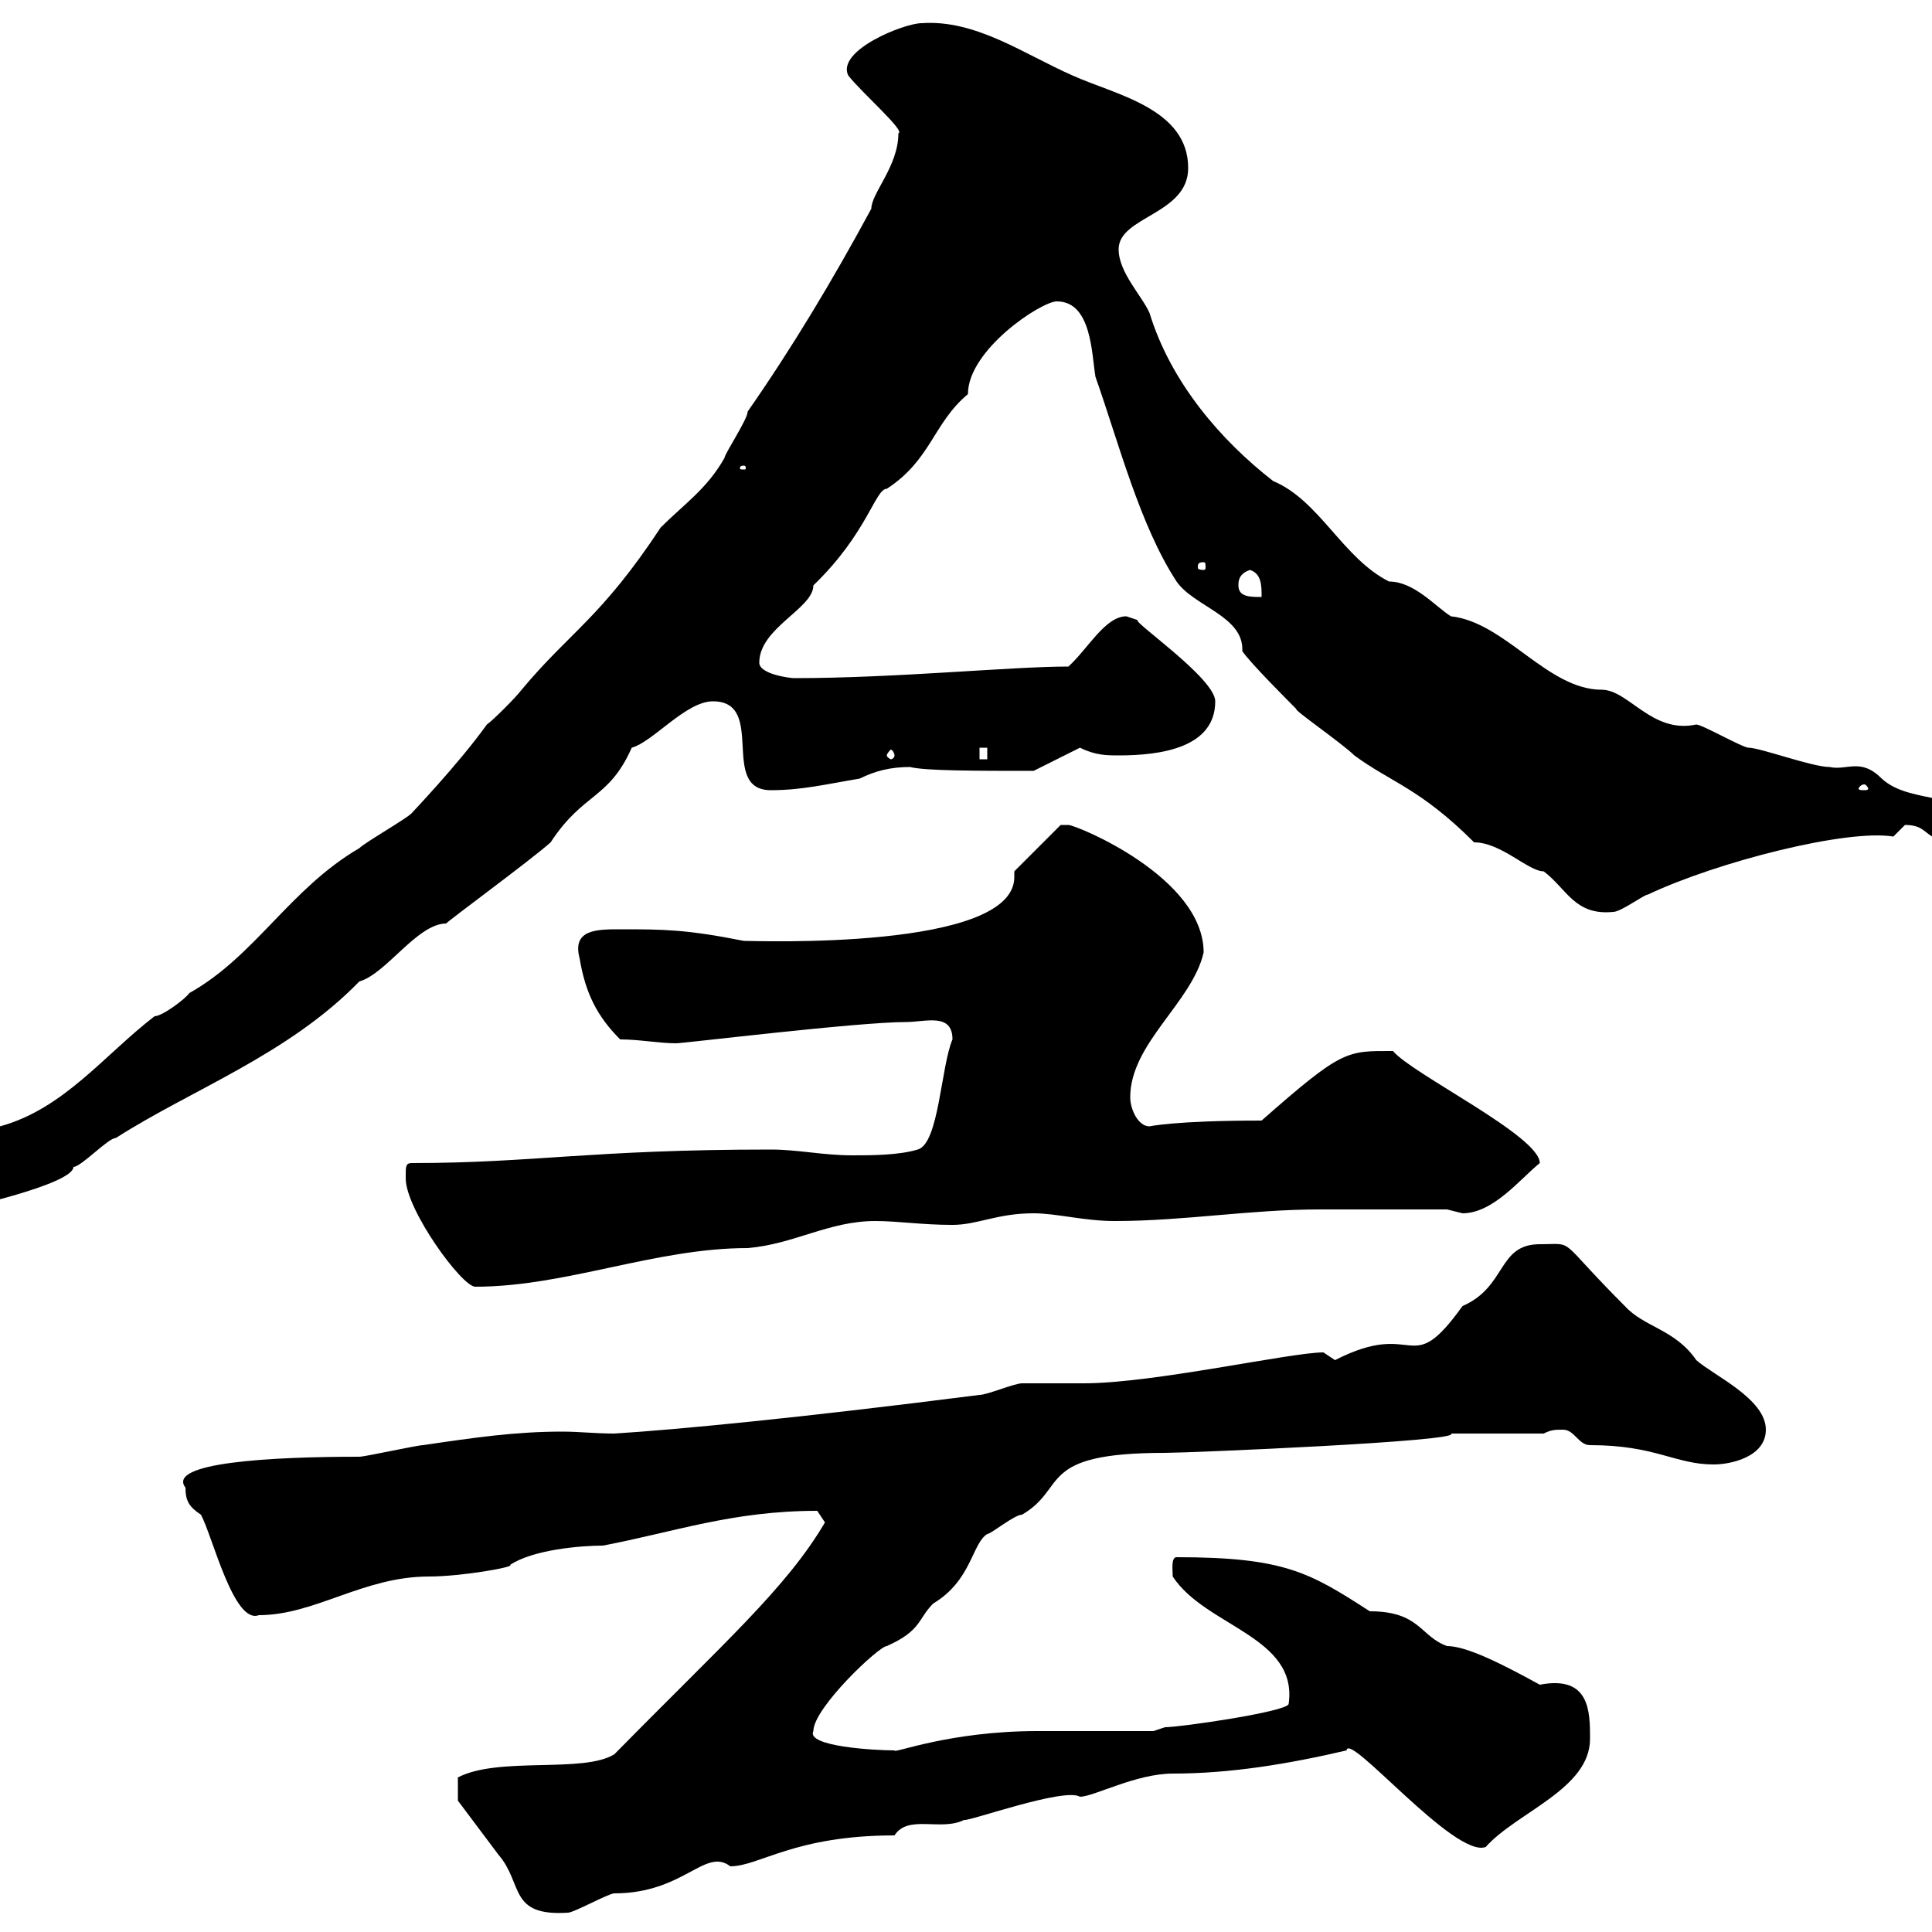 <svg xmlns="http://www.w3.org/2000/svg" xmlns:xlink="http://www.w3.org/1999/xlink" width="300" height="300"><path d="M71.10 279.60C72 280.80 76.50 286.80 77.40 288C81.30 292.50 78.90 297.60 88.20 297C89.10 297 94.50 294 95.40 294C106.20 294 109.50 286.80 113.40 289.80C117.90 289.80 123.30 285 138.90 285C141 281.70 146.10 284.40 149.70 282.60C150.30 282.90 165.30 277.50 167.70 279C169.80 279 176.40 275.40 182.10 275.40C191.10 275.40 200.10 273.90 209.10 271.80C209.40 268.80 225.90 288.60 230.70 286.80C235.50 281.40 246.90 277.80 246.90 270C246.90 265.80 246.90 260.10 239.10 261.60C233.10 258.30 227.70 255.60 224.70 255.60C220.50 254.10 220.50 250.20 212.70 250.20C203.40 244.20 199.50 241.80 182.70 241.80C181.80 241.80 182.10 243.90 182.10 244.80C187.20 252.60 201.60 254.10 200.10 264.60C199.80 265.80 183.30 268.20 180.90 268.20C180.90 268.20 179.10 268.80 179.10 268.80C176.70 268.80 164.10 268.80 161.10 268.80C147.30 268.80 138.60 272.40 138.90 271.80C135.90 271.80 125.10 271.20 126.30 268.80C126.30 265.20 136.50 255.60 137.70 255.60C143.10 253.20 142.50 251.40 144.90 249C150.90 245.40 150.90 239.70 153.30 238.20C153.90 238.20 157.50 235.20 158.70 235.20C165.90 231 160.80 225.60 180.90 225.60C184.50 225.60 227.40 223.80 225.30 222.60C227.10 222.60 237.90 222.60 239.70 222.60C240.90 222 241.50 222 242.70 222C244.50 222 245.10 224.40 246.90 224.40C257.10 224.40 260.10 227.40 266.10 227.40C268.80 227.40 274.20 226.20 274.20 222C274.20 217.20 266.10 213.60 263.40 211.20C260.10 206.40 255.30 206.10 252.30 202.80C241.50 192 244.80 193.20 239.10 193.20C232.50 193.20 234 199.80 227.10 202.80C218.70 214.50 220.20 204.60 207.30 211.20C207.30 211.20 205.50 210 205.50 210C200.40 210 179.10 214.80 168.30 214.80C167.70 214.80 159.30 214.80 158.70 214.80C157.50 214.80 153.30 216.60 152.10 216.60C123.90 220.20 105 222 95.40 222.60C92.40 222.60 90 222.30 87.30 222.30C80.10 222.30 73.80 223.20 65.70 224.40C64.80 224.40 56.70 226.20 55.80 226.20C42 226.20 25.80 227.10 28.80 231C28.80 233.10 29.40 234 31.20 235.20C33 238.50 36.30 252.30 40.20 250.80C48.90 250.80 56.40 244.80 66.60 244.80C71.70 244.80 80.10 243.30 79.20 243C82.80 240.60 90.30 240 93.60 240C104.70 237.90 113.70 234.60 126.90 234.60C126.90 234.60 128.10 236.40 128.10 236.40C122.10 246.60 112.50 255 95.40 272.40C90.60 275.40 77.40 272.70 71.10 276ZM63 182.40C63 182.40 63 183 63 183C63 187.80 71.70 199.80 73.80 199.80C87.90 199.80 101.70 193.80 116.10 193.80C123.30 193.20 128.70 189.60 135.90 189.60C139.50 189.60 143.10 190.20 147.90 190.20C151.80 190.20 154.80 188.40 160.50 188.40C164.10 188.40 168.30 189.60 173.10 189.60C183.90 189.60 194.10 187.80 204.90 187.80L224.70 187.80C224.70 187.80 227.10 188.40 227.10 188.40C231.90 188.40 236.10 183 239.10 180.60C239.10 176.40 219.30 166.80 216.30 163.20C209.10 163.20 208.50 162.90 195.90 174C182.40 174 178.50 174.90 178.50 174.90C176.70 174.90 175.50 172.20 175.50 170.40C175.50 162 185.10 155.70 186.90 147.90C186.90 136.20 167.10 128.10 165.90 128.10C165.90 128.10 165.90 128.10 164.70 128.10L157.50 135.30C157.50 135.60 157.50 135.90 157.50 136.20C157.50 147.60 117.30 146.10 115.50 146.10C106.50 144.30 102.90 144.30 96.30 144.30C92.70 144.30 88.80 144.30 90 148.80C90.90 154.20 92.70 157.80 96.30 161.40C99.30 161.40 102.30 162 105 162C106.20 162 133.20 158.70 140.70 158.70C143.70 158.70 147.90 157.20 147.90 161.40C146.10 165.60 145.80 177.60 142.50 178.50C139.50 179.40 135.30 179.40 132.30 179.40C127.80 179.40 123.90 178.50 119.70 178.50C91.80 178.50 82.80 180.60 63.90 180.60C63 180.60 63 181.20 63 182.40ZM-10.80 184.20C-10.80 186.60-9 187.80-6.60 187.80C-6.30 187.80 11.40 183.90 11.40 181.20C12.60 181.20 16.80 176.70 18 176.70C29.70 169.20 44.70 163.80 55.80 152.40C60 151.20 64.80 143.40 69.30 143.40C69 143.40 82.50 133.50 85.50 130.80C90.60 123 94.50 124.20 98.10 116.10C101.40 115.20 106.50 108.90 110.70 108.90C119.10 108.90 111.60 122.70 119.70 122.70C124.50 122.70 128.10 121.80 133.50 120.90C135.90 119.70 138.30 119.10 141.30 119.10C143.70 119.70 151.50 119.70 160.50 119.70L167.70 116.10C170.10 117.30 171.90 117.30 173.70 117.30C180.30 117.30 188.70 116.10 188.70 108.90C188.70 105.30 175.50 96.30 176.70 96.30C176.70 96.30 174.90 95.70 174.90 95.70C171.60 95.70 168.90 100.80 165.90 103.50C156.90 103.50 139.20 105.30 123.30 105.30C122.70 105.30 117.90 104.70 117.90 102.90C117.90 97.50 126.30 94.50 126.30 90.90C134.70 82.80 135.90 75.90 137.70 75.90C144.60 71.40 144.90 65.70 150.30 61.20C150.30 54.30 161.70 46.80 164.10 46.80C169.50 46.80 169.50 54.90 170.10 58.50C173.70 68.70 177 81.60 182.70 90.30C185.40 94.20 193.20 95.70 192.90 101.10C194.10 102.90 200.10 108.90 201.30 110.10C200.70 110.10 208.50 115.50 210.30 117.30C216 121.50 220.50 122.40 228.90 130.80C233.10 130.80 237.30 135.30 239.70 135.30C243.30 138 244.50 142.20 250.50 141.60C251.70 141.60 255.30 138.90 255.90 138.90C266.70 133.80 286.80 128.70 294 129.90C294 129.90 295.80 128.10 295.80 128.10C300.60 128.10 297.60 131.70 308.40 130.80L310.20 129C306 122.70 296.70 125.10 292.20 120.90C288.90 117.60 286.80 119.70 284.10 119.10C281.40 119.10 273.30 116.10 271.50 116.10C270.60 116.10 264.30 112.50 263.40 112.50C256.50 114 252.90 107.10 248.70 107.10C240.30 107.10 233.70 96.60 225.30 95.70C222.90 94.20 219.60 90.30 215.70 90.30C208.50 86.70 204.90 77.70 197.70 74.70C189.60 68.40 181.80 59.40 178.50 48.60C177.30 45.90 173.70 42.30 173.70 38.70C173.70 33.60 184.50 33.30 184.50 26.10C184.50 16.80 173.10 14.70 166.50 11.70C159 8.40 151.50 3 143.10 3.60C140.40 3.60 129.90 7.80 131.70 11.70C133.80 14.40 140.70 20.40 139.50 20.70C139.50 25.80 135.30 30 135.30 32.40C129.30 43.50 123 54 116.10 63.90C116.10 65.10 112.50 70.50 112.50 71.10C109.80 75.90 106.20 78.30 102.60 81.90C93.30 96 88.50 98.10 81 107.10C80.10 108.30 76.50 111.90 75.60 112.50C71.10 118.80 63.30 126.90 63.90 126.30C63 127.20 56.70 130.80 55.80 131.70C45 138 39.60 148.50 29.40 154.20C28.80 155.10 25.20 157.80 24 157.80C16.20 163.80 9.90 172.20 0 174.90C-3.90 175.80-10.80 183.60-10.80 184.20ZM289.50 121.80C289.80 121.80 290.10 122.40 290.10 122.40C290.10 122.70 289.80 122.70 289.50 122.70C288.90 122.70 288.60 122.70 288.60 122.40C288.60 122.40 288.90 121.80 289.50 121.80ZM152.10 116.10L153.30 116.10L153.30 117.90L152.10 117.90ZM138.90 117.30C138.90 117.60 138.60 117.90 138.30 117.90C138.30 117.90 137.70 117.60 137.70 117.30C137.70 117 138.30 116.40 138.30 116.40C138.60 116.40 138.90 117 138.90 117.30ZM192.30 90.90C192.30 90.30 192.30 89.10 194.10 88.50C195.90 89.10 195.90 90.90 195.90 92.70C194.10 92.70 192.30 92.70 192.30 90.90ZM186.90 87.30C187.20 87.30 187.20 87.60 187.20 88.20C187.20 88.20 187.20 88.50 186.90 88.50C186 88.50 186 88.20 186 88.20C186 87.60 186 87.30 186.90 87.30ZM115.50 72.30C115.80 72.30 115.80 72.60 115.80 72.60C115.80 72.90 115.80 72.90 115.50 72.90C114.90 72.90 114.90 72.90 114.90 72.60C114.90 72.60 114.90 72.30 115.50 72.30Z"/></svg>